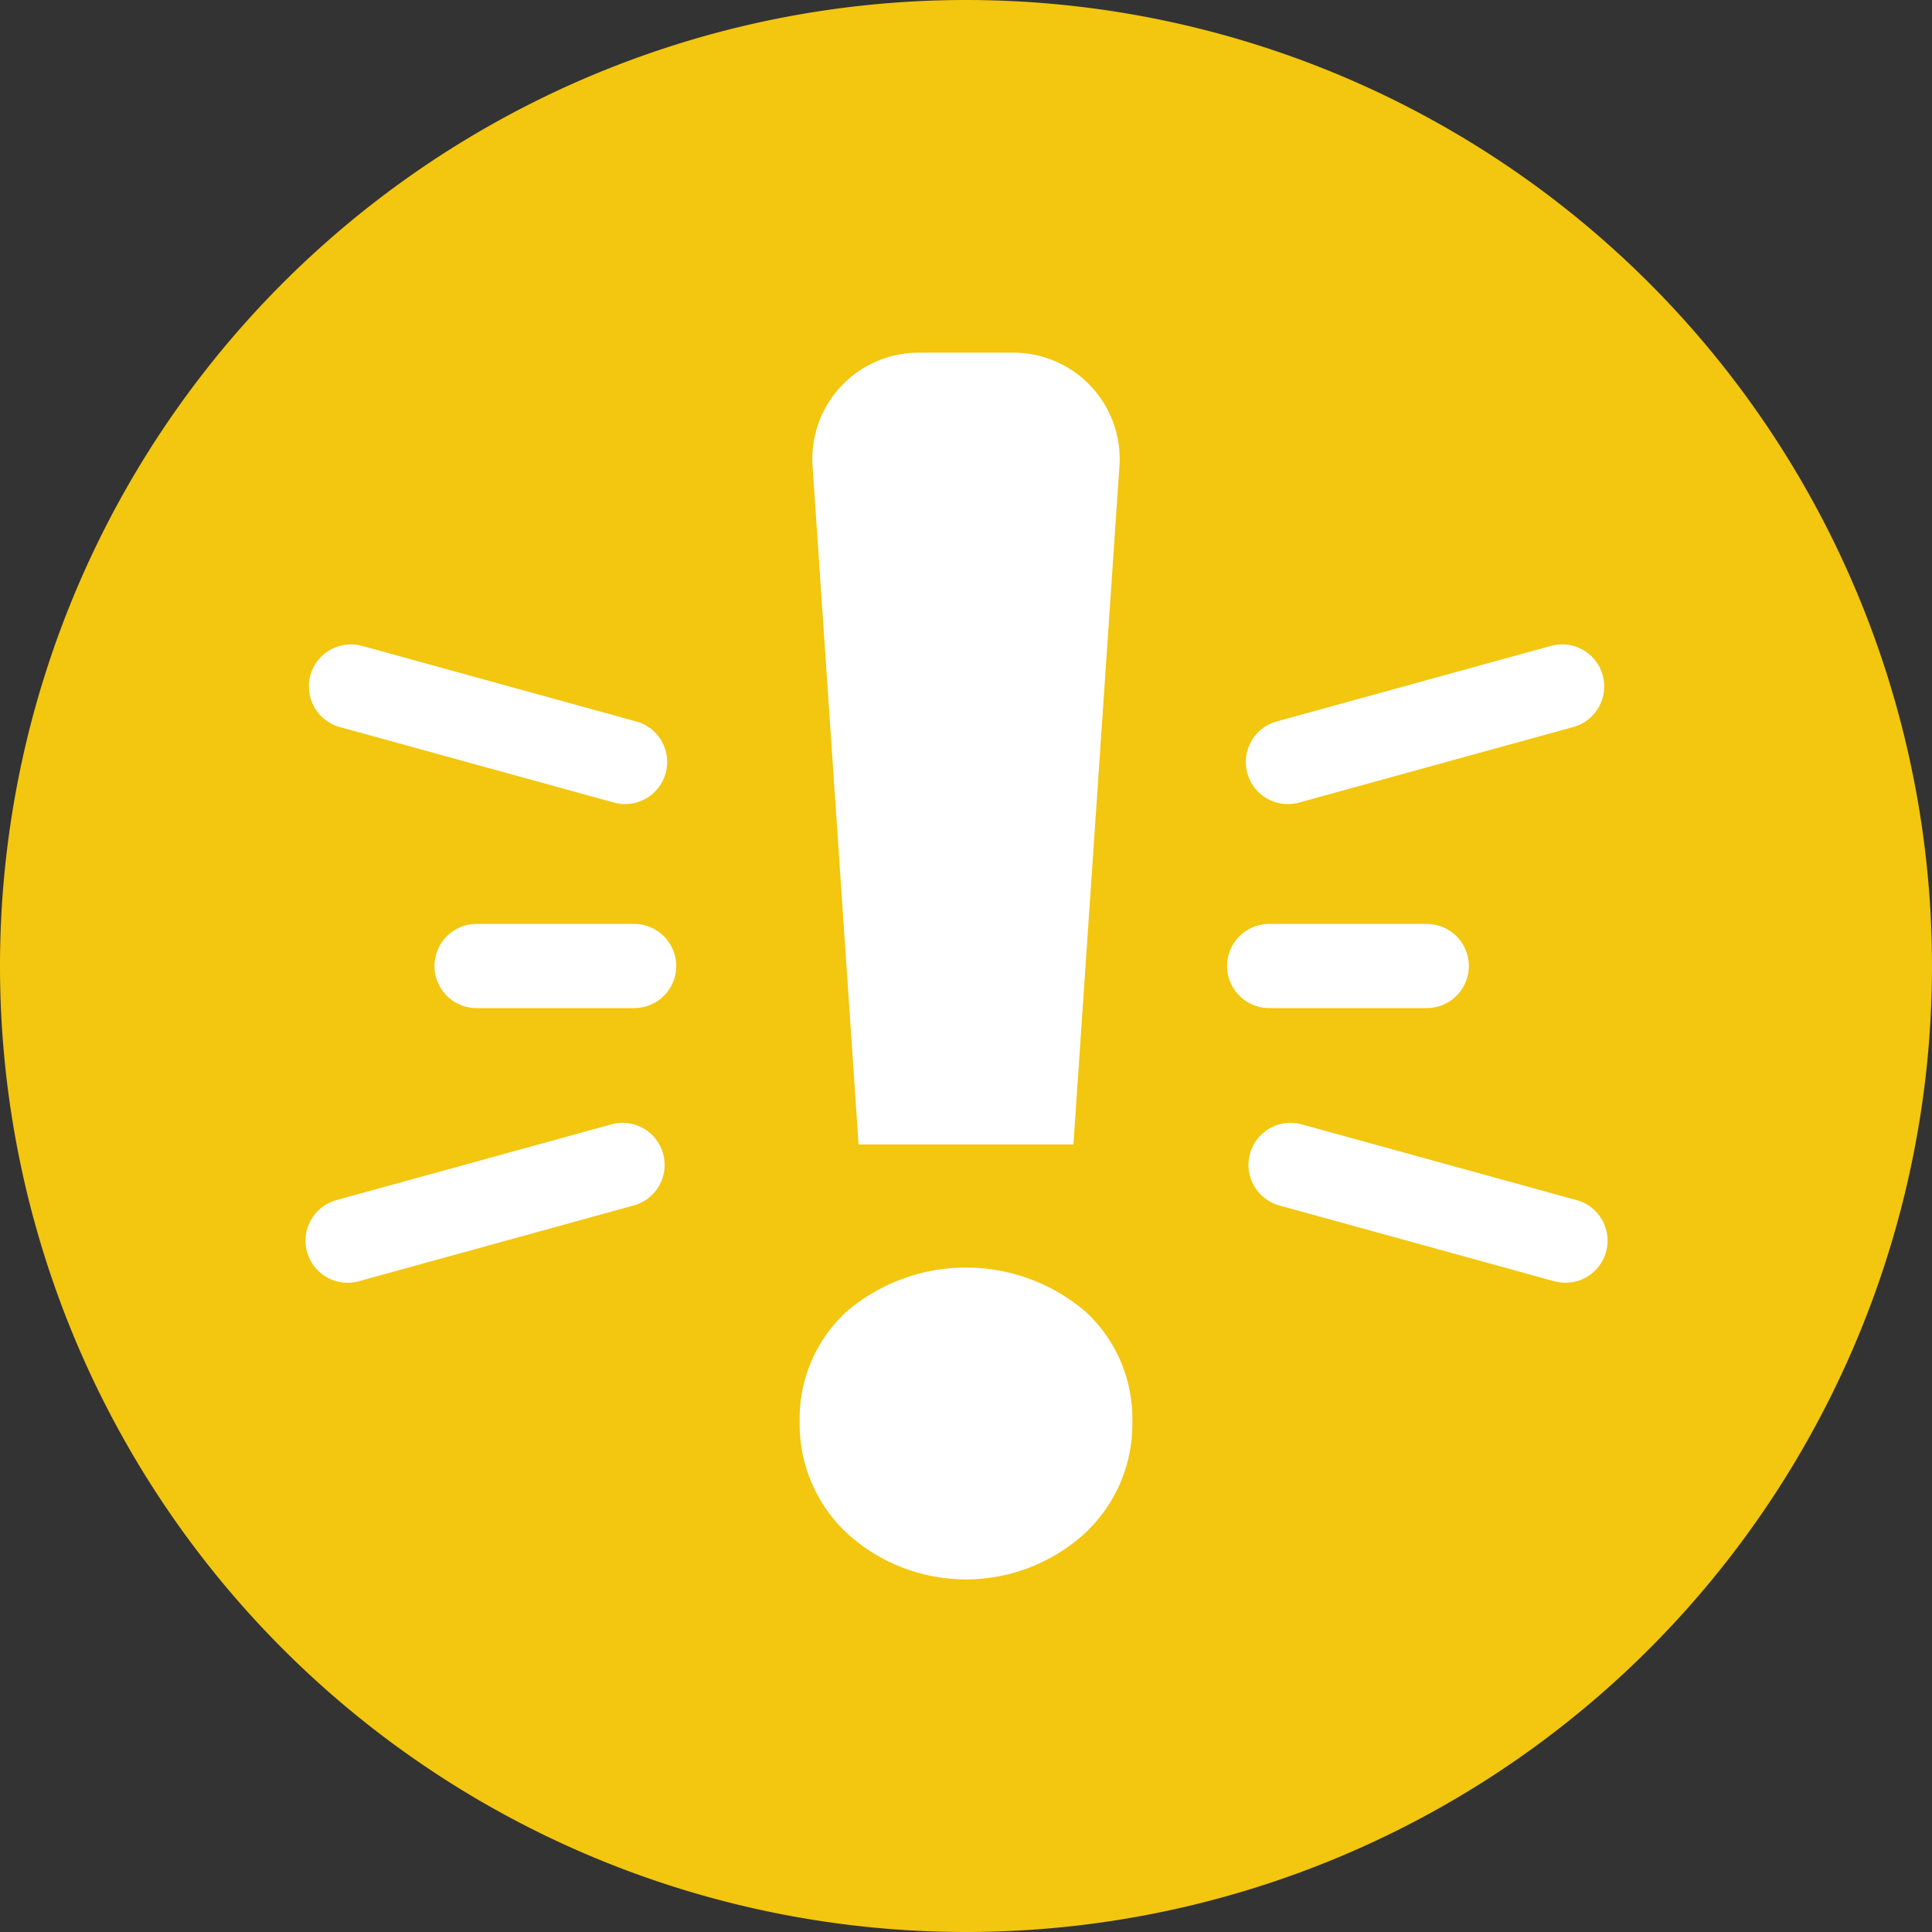 <?xml version="1.0" encoding="UTF-8"?>
<svg xmlns="http://www.w3.org/2000/svg" width="48.216" height="48.216" viewBox="0 0 48.216 48.216">
  <rect x="0" y="0" width="48.216" height="48.216" fill="#333333" stroke="none"/>
  <g id="icn-pain-gen" transform="translate(0.108 0.108)">
    <path id="Path_1914" data-name="Path 1914" d="M2018.311,589.379h-.034a24,24,0,1,1,.034,0Z" transform="translate(-1994.294 -541.379)" fill="#f3c60f" stroke="#f3c60f" stroke-linejoin="round" stroke-width="0.216" fill-rule="evenodd"></path>
    <g id="Group_3452" data-name="Group 3452" transform="translate(19.849 8.693)">
      <path id="Path_2411" data-name="Path 2411" d="M2015.331,579.541a3.721,3.721,0,0,1-1.188-2.789,3.627,3.627,0,0,1,1.167-2.746,4.591,4.591,0,0,1,5.968,0,3.627,3.627,0,0,1,1.167,2.746,3.72,3.72,0,0,1-1.19,2.789,4.4,4.4,0,0,1-5.924,0Zm1.78-29.469h2.366a2.653,2.653,0,0,1,2.646,2.832l-1.148,16.929h-5.362l-1.148-16.929A2.653,2.653,0,0,1,2017.111,550.072Z" transform="translate(-2014.143 -550.072)" fill="#fff"></path>
    </g>
    <path id="Path_2412" data-name="Path 2412" d="M2029.793,566.429h-3.933a1.05,1.05,0,0,1,0-2.1h3.933a1.05,1.05,0,1,1,0,2.1Z" transform="translate(-1994.294 -541.379)" fill="#fff"></path>
    <path id="Path_2413" data-name="Path 2413" d="M2033.257,573.284a1.077,1.077,0,0,1-.279-.037l-6.842-1.886a1.05,1.05,0,1,1,.558-2.024l6.841,1.885a1.05,1.05,0,0,1-.278,2.062Z" transform="translate(-1994.294 -541.379)" fill="#fff"></path>
    <path id="Path_2414" data-name="Path 2414" d="M2026.329,561.338a1.05,1.05,0,0,1-.278-2.063l6.841-1.885a1.05,1.05,0,0,1,.558,2.025l-6.841,1.885A1.043,1.043,0,0,1,2026.329,561.338Z" transform="translate(-1994.294 -541.379)" fill="#fff"></path>
    <path id="Path_2415" data-name="Path 2415" d="M2010.012,566.429h-3.933a1.05,1.05,0,0,1,0-2.1h3.933a1.05,1.05,0,1,1,0,2.1Z" transform="translate(-1994.294 -541.379)" fill="#fff"></path>
    <path id="Path_2416" data-name="Path 2416" d="M2002.859,573.284a1.05,1.05,0,0,1-.278-2.062l6.841-1.885a1.05,1.05,0,1,1,.558,2.024l-6.841,1.886A1.085,1.085,0,0,1,2002.859,573.284Z" transform="translate(-1994.294 -541.379)" fill="#fff"></path>
    <path id="Path_2417" data-name="Path 2417" d="M2009.788,561.338a1.048,1.048,0,0,1-.28-.038l-6.842-1.885a1.05,1.05,0,0,1,.558-2.025l6.842,1.886a1.05,1.05,0,0,1-.278,2.062Z" transform="translate(-1994.294 -541.379)" fill="#fff"></path>
  </g>
</svg>
